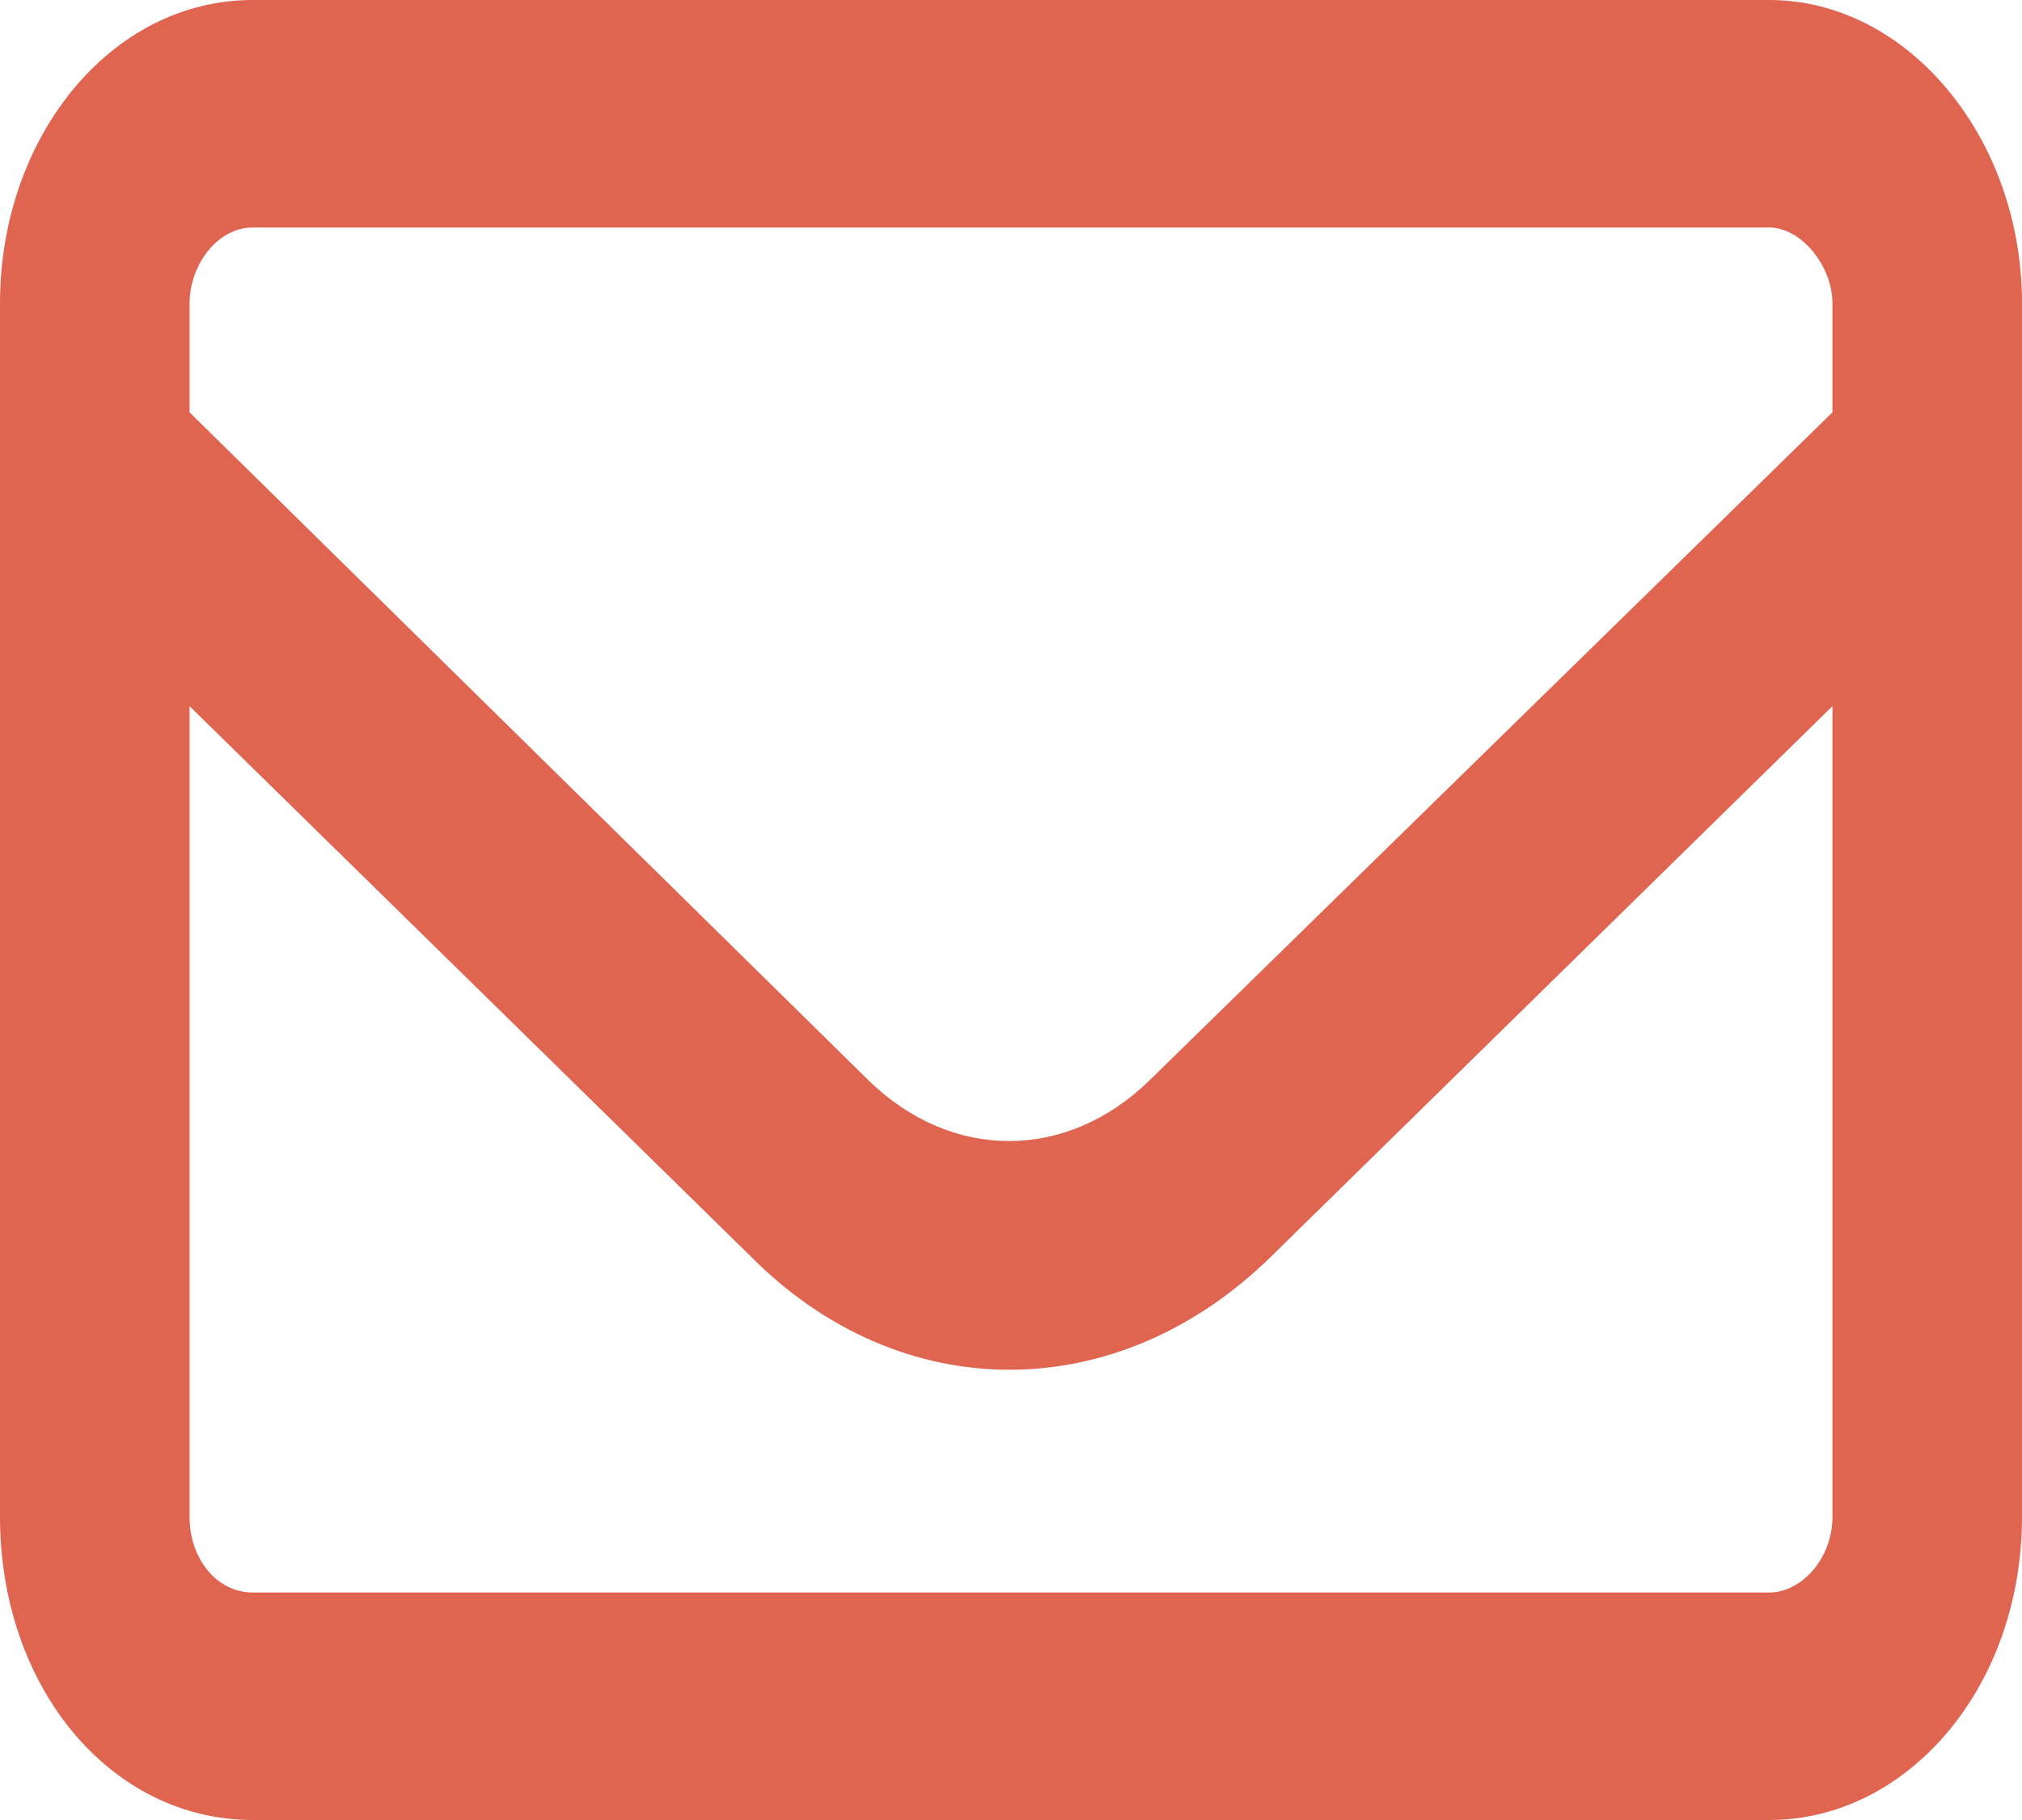 <?xml version="1.0" encoding="utf-8"?>
<svg xmlns="http://www.w3.org/2000/svg" fill="none" height="100%" overflow="visible" preserveAspectRatio="none" style="display: block;" viewBox="0 0 20 18" width="100%">
<path d="M2.5 2.25C2.148 2.25 1.875 2.625 1.875 3V4.078L8.594 10.688C9.414 11.484 10.547 11.484 11.367 10.688L18.125 4.078V3C18.125 2.625 17.812 2.25 17.5 2.25H2.5ZM1.875 6.984V15C1.875 15.422 2.148 15.75 2.5 15.75H17.5C17.812 15.75 18.125 15.422 18.125 15V6.984L12.578 12.422C11.055 13.922 8.906 13.922 7.422 12.422L1.875 6.984ZM0 3C0 1.359 1.094 0 2.5 0H17.5C18.867 0 20 1.359 20 3V15C20 16.688 18.867 18 17.5 18H2.5C1.094 18 0 16.688 0 15V3Z" fill="#E06551" id="User"/>
</svg>